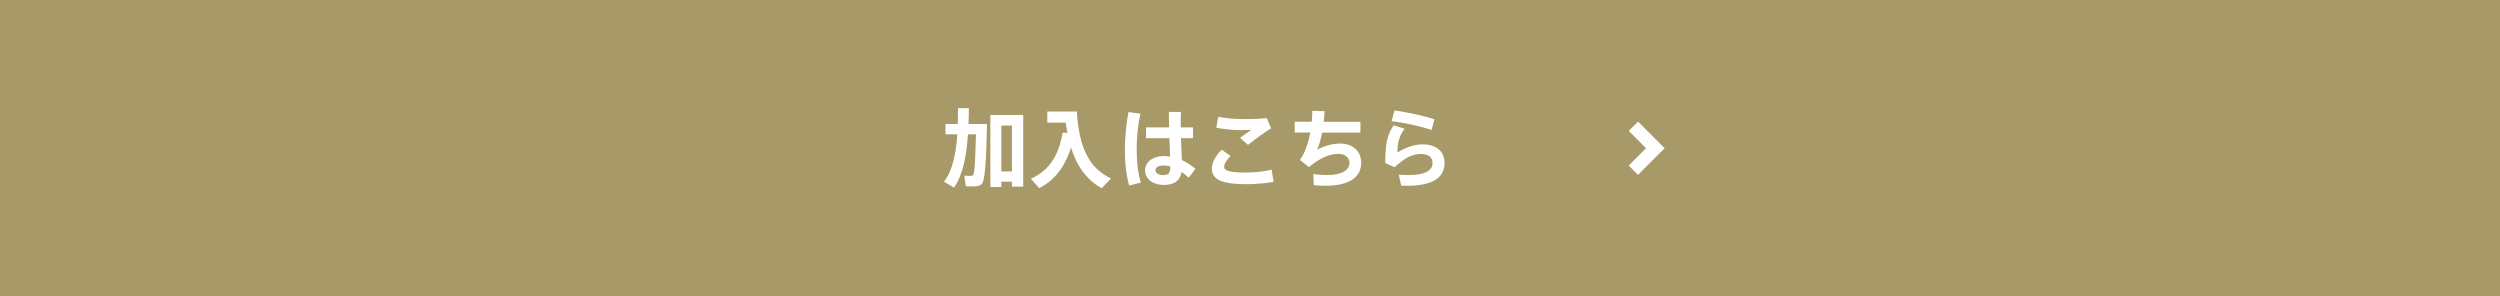 <?xml version="1.0" encoding="UTF-8"?><svg xmlns="http://www.w3.org/2000/svg" viewBox="0 0 759 90"><defs><style>.d{fill:#fff;}.e{fill:#a89968;}.f{fill:none;stroke:#fff;stroke-miterlimit:10;stroke-width:4px;}</style></defs><g id="a"/><g id="b"><g id="c"><g><rect class="e" width="759" height="90"/><polyline class="f" points="495.89 51.67 502.56 45 495.89 38.33"/><g><path class="d" d="M298.02,37.65h1.64c-.26,10.79-.52,17.24-1.66,18.28-.47,.42-1.14,.62-2.13,.65-.57,.03-1.87,.03-2.65-.03l-.47-3.22c.62,.05,1.64,.05,2.11,.05,.26-.03,.44-.05,.57-.21,.44-.47,.7-4.6,.86-12.38h-2.42c-.42,6.19-1.48,12.35-4.24,16.17l-3.04-1.82c2.68-3.35,3.67-8.79,4.06-14.35h-3.59v-3.15h3.72c.05-1.64,.08-3.25,.08-4.81l3.28,.03c0,1.53-.03,3.15-.1,4.78h4Zm5.98,17.52v1.61h-3.33v-21.87h9.98v21.76h-3.43v-1.51h-3.22Zm3.22-3.12v-13.94h-3.22v13.94h3.22Z"/><path class="d" d="M324.07,40.36c-.21-.99-.36-2.05-.52-3.12h-5.59v-3.38h8.97c.65,10.95,3.74,17.24,10.37,20.31l-2.83,2.99c-4.52-2.55-7.51-6.6-9.31-12.35-1.38,4.32-3.93,9.39-9.67,12.32-.83-.94-1.64-1.87-2.52-2.86,7.51-3.3,8.97-10.32,9.65-13.99l1.46,.08Z"/><path class="d" d="M346.23,34.51c-.75,3.25-1.14,7.28-1.14,11s.42,7.31,1.27,9.93l-3.54,.88c-.91-3.09-1.3-6.71-1.3-10.63s.39-8.27,1.09-11.67l3.61,.49Zm8.71,4.16c-.05-1.77-.08-3.41-.08-4.68h3.69c-.05,1.14-.13,2.57-.08,3.93l.03,.75h3.69v3.28h-3.64c.08,2.5,.21,4.91,.26,6.63,1.51,.7,2.86,1.64,4.13,2.68l-2.05,2.7c-.7-.68-1.43-1.27-2.16-1.77-.44,2.57-2,3.95-5.41,3.95-3.64,0-5.69-2.13-5.69-4.47s2.26-4.29,5.56-4.29c.73,0,1.4,.05,2.05,.16-.05-1.59-.13-3.56-.21-5.59h-7.1v-3.28h6.99Zm-1.77,11.57c-1.51,0-2.37,.6-2.37,1.46,0,.78,.86,1.46,2.31,1.46,1.79,0,2.18-.73,2.21-2.63-.7-.18-1.43-.29-2.16-.29Z"/><path class="d" d="M367.91,51.15c0-1.64,1.01-3.72,2.99-5.69l2.73,1.9c-1.27,1.22-1.98,2.42-1.98,3.28,0,1.35,2.05,1.74,6.94,1.74,2.21,0,5.25-.29,7.49-.88l.57,3.72c-2.37,.44-5.56,.7-8.29,.7-6.94,0-10.45-1.2-10.45-4.73v-.03Zm9.78-14.98c2.34,0,4.76-.08,6.89-.31l1.33,3.09c-1.53,.88-5.28,3.64-7.02,5.04l-2.44-2.16c1.17-.78,2.55-1.77,3.46-2.42-.99,.05-2.29,.1-3.2,.1-2.63,0-5.23-.31-7.44-.73l.57-3.33c2.16,.47,4.89,.7,7.83,.7h.03Z"/><path class="d" d="M398.25,36.98c.1-1.14,.16-2.26,.18-3.33l3.72,.1c-.05,1.09-.16,2.18-.26,3.22h11.13v3.28h-11.62c-.42,2.13-.94,3.95-1.53,5.2,2.16-1.17,4.73-1.87,7.02-1.87,4.06,0,6.37,2.57,6.37,5.82,0,3.9-2.89,6.99-10.87,6.99-1.09,0-2.24-.05-3.51-.16l-.16-3.38c1.61,.21,2.99,.29,4.21,.29,4.65,0,6.76-1.61,6.76-3.67,0-1.64-1.38-2.76-3.28-2.76-2.83,0-5.49,1.17-9.05,4.03l-2.7-2.21c1.59-2.21,2.57-5.17,3.12-8.29h-4.71v-3.28h5.17Z"/><path class="d" d="M424.23,46.34c2.37-1.56,5.28-2.52,7.75-2.52,4.06,0,6.58,2.21,6.58,5.59,0,4.39-3.35,6.99-11.39,6.99-.47,0-1.2,0-1.77-.03l-.73-3.35c.91,.08,2.16,.13,2.89,.13,5.33,0,7.36-1.48,7.36-3.67,0-1.61-1.07-2.73-3.64-2.73s-5.1,1.38-7.85,4.03l-2.86-1.27c0-5.88,.57-8.55,2.55-11.49l3.3,1.07c-1.77,2.39-2.18,4.63-2.18,7.25Zm-1.74-9.54l.88-3.28c3.85,.55,9.31,1.74,12.14,2.68l-.91,3.28c-2.42-.94-8.27-2.26-12.12-2.68Z"/></g></g></g></g></svg>